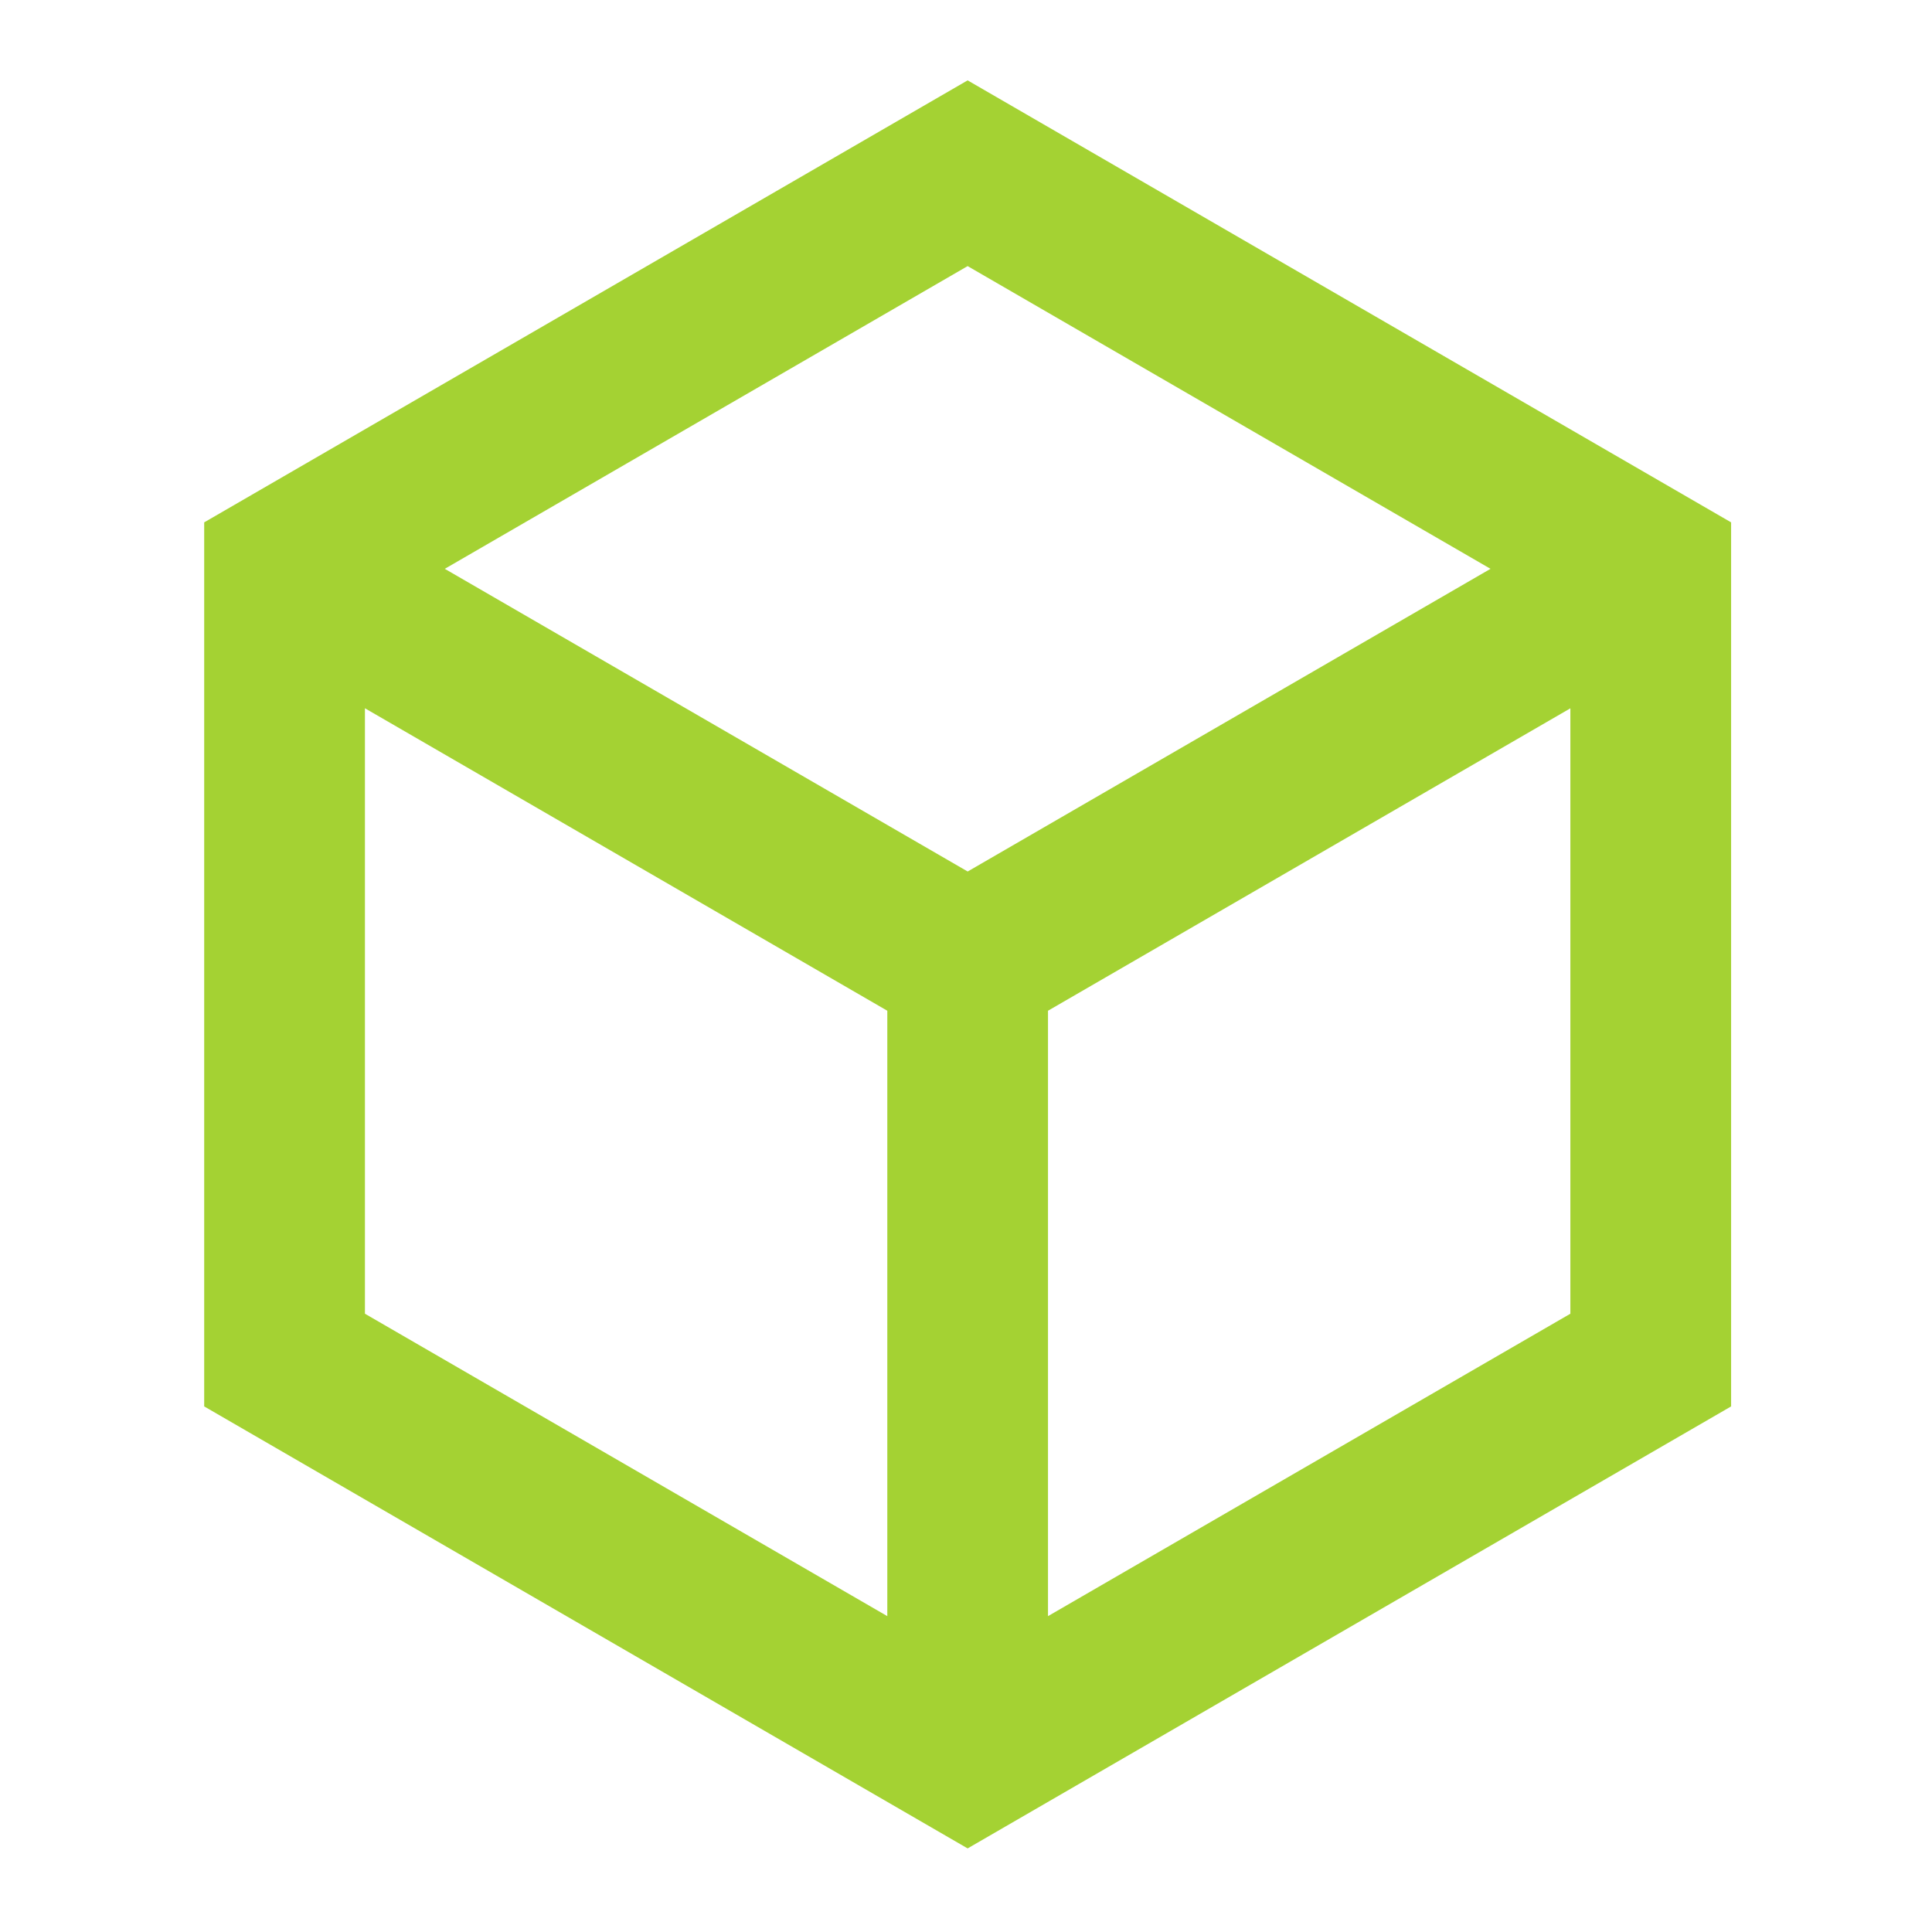 <svg width="45" height="45" viewBox="0 0 45 45" fill="none" xmlns="http://www.w3.org/2000/svg">
<path d="M22.538 1.872L40.321 12.167V32.758L22.538 43.053L4.756 32.758V12.167L22.538 1.872ZM10.36 13.249L22.539 20.299L34.717 13.249L22.538 6.198L10.36 13.249ZM8.5 16.497V30.599L20.667 37.643V23.542L8.5 16.497ZM24.41 37.643L36.577 30.599V16.498L24.41 23.542V37.643Z" fill="#A4D233"/>
</svg>
